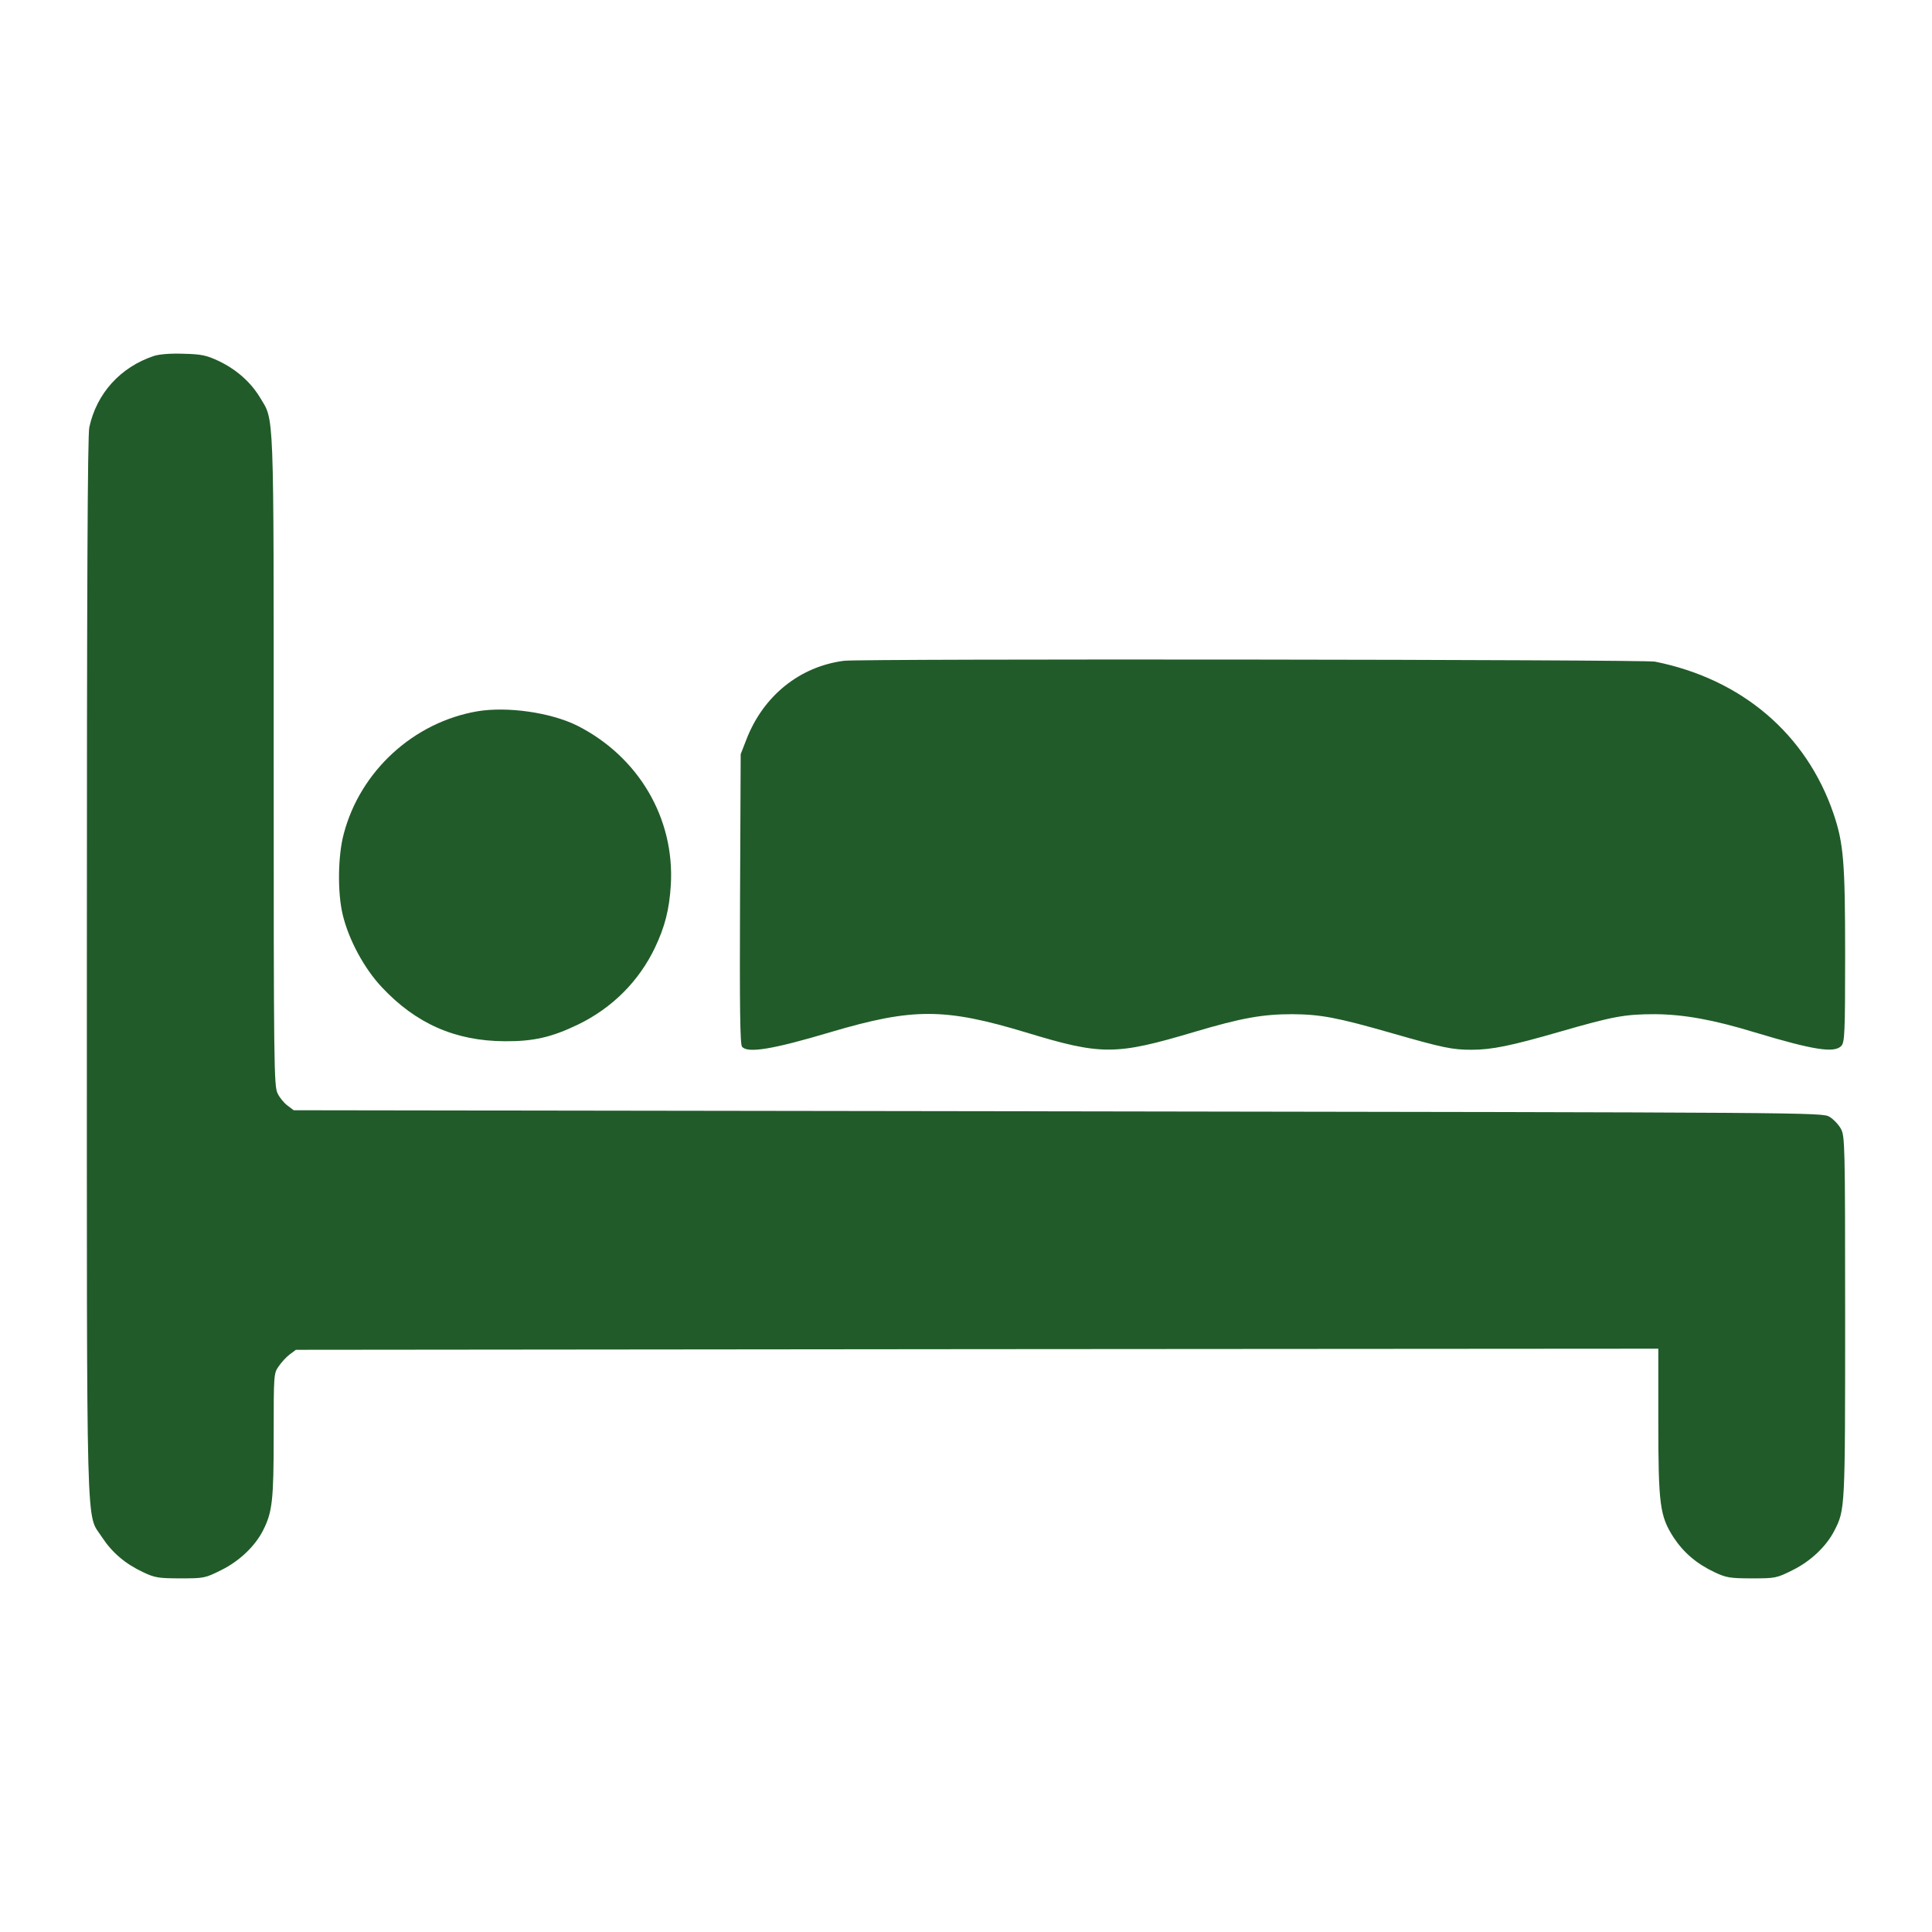 <svg width="50" height="50" viewBox="0 0 50 50" fill="none" xmlns="http://www.w3.org/2000/svg">
<path d="M3.983 9.212C3.113 9.502 2.499 10.184 2.311 11.06C2.266 11.277 2.248 15.195 2.248 25.013C2.248 40.239 2.22 39.125 2.641 39.785C2.903 40.183 3.244 40.473 3.705 40.689C4.006 40.831 4.103 40.848 4.672 40.848C5.28 40.848 5.309 40.843 5.729 40.632C6.19 40.404 6.594 40.023 6.804 39.614C7.049 39.136 7.083 38.829 7.083 37.145C7.083 35.581 7.083 35.541 7.214 35.359C7.282 35.257 7.413 35.115 7.498 35.052L7.658 34.933L25.29 34.916L42.917 34.904V36.781C42.917 38.948 42.957 39.233 43.31 39.785C43.572 40.183 43.913 40.473 44.373 40.689C44.675 40.831 44.772 40.848 45.34 40.848C45.949 40.848 45.977 40.843 46.398 40.632C46.859 40.404 47.263 40.023 47.473 39.614C47.752 39.068 47.752 39.062 47.752 34.08C47.752 29.637 47.746 29.404 47.644 29.216C47.587 29.108 47.451 28.966 47.348 28.903C47.155 28.79 47.024 28.79 27.378 28.761L7.601 28.733L7.442 28.613C7.356 28.551 7.237 28.409 7.186 28.3C7.089 28.119 7.083 27.59 7.083 19.689C7.083 10.395 7.1 10.912 6.725 10.281C6.486 9.889 6.122 9.564 5.661 9.343C5.343 9.195 5.218 9.166 4.751 9.155C4.416 9.143 4.125 9.166 3.983 9.212Z" fill="#215B29"/>
<path d="M21.843 17.101C20.7 17.248 19.755 18.005 19.317 19.137L19.169 19.518L19.152 23.261C19.141 26.048 19.152 27.032 19.204 27.089C19.346 27.265 20 27.157 21.49 26.713C23.623 26.082 24.442 26.082 26.552 26.719C28.515 27.316 28.873 27.311 30.904 26.708C32.132 26.343 32.678 26.247 33.446 26.247C34.18 26.253 34.607 26.332 36.034 26.742C37.343 27.117 37.587 27.168 38.082 27.168C38.605 27.168 39.106 27.066 40.386 26.696C41.745 26.304 42.052 26.247 42.831 26.247C43.577 26.253 44.339 26.389 45.419 26.719C46.95 27.18 47.478 27.259 47.655 27.066C47.74 26.969 47.752 26.725 47.752 24.717C47.752 22.305 47.712 21.827 47.45 21.054C46.745 18.995 45.078 17.573 42.831 17.123C42.541 17.067 22.298 17.044 21.843 17.101Z" fill="#215B29"/>
<path d="M12.35 18.409C10.7 18.694 9.324 19.956 8.897 21.577C8.743 22.146 8.732 23.102 8.869 23.671C9.022 24.313 9.42 25.058 9.881 25.548C10.763 26.492 11.786 26.941 13.06 26.947C13.806 26.953 14.278 26.844 14.96 26.515C15.842 26.088 16.536 25.394 16.951 24.524C17.207 23.983 17.321 23.545 17.361 22.903C17.463 21.174 16.524 19.581 14.938 18.779C14.249 18.438 13.129 18.278 12.35 18.409Z" fill="#215B29"/>
</svg>
